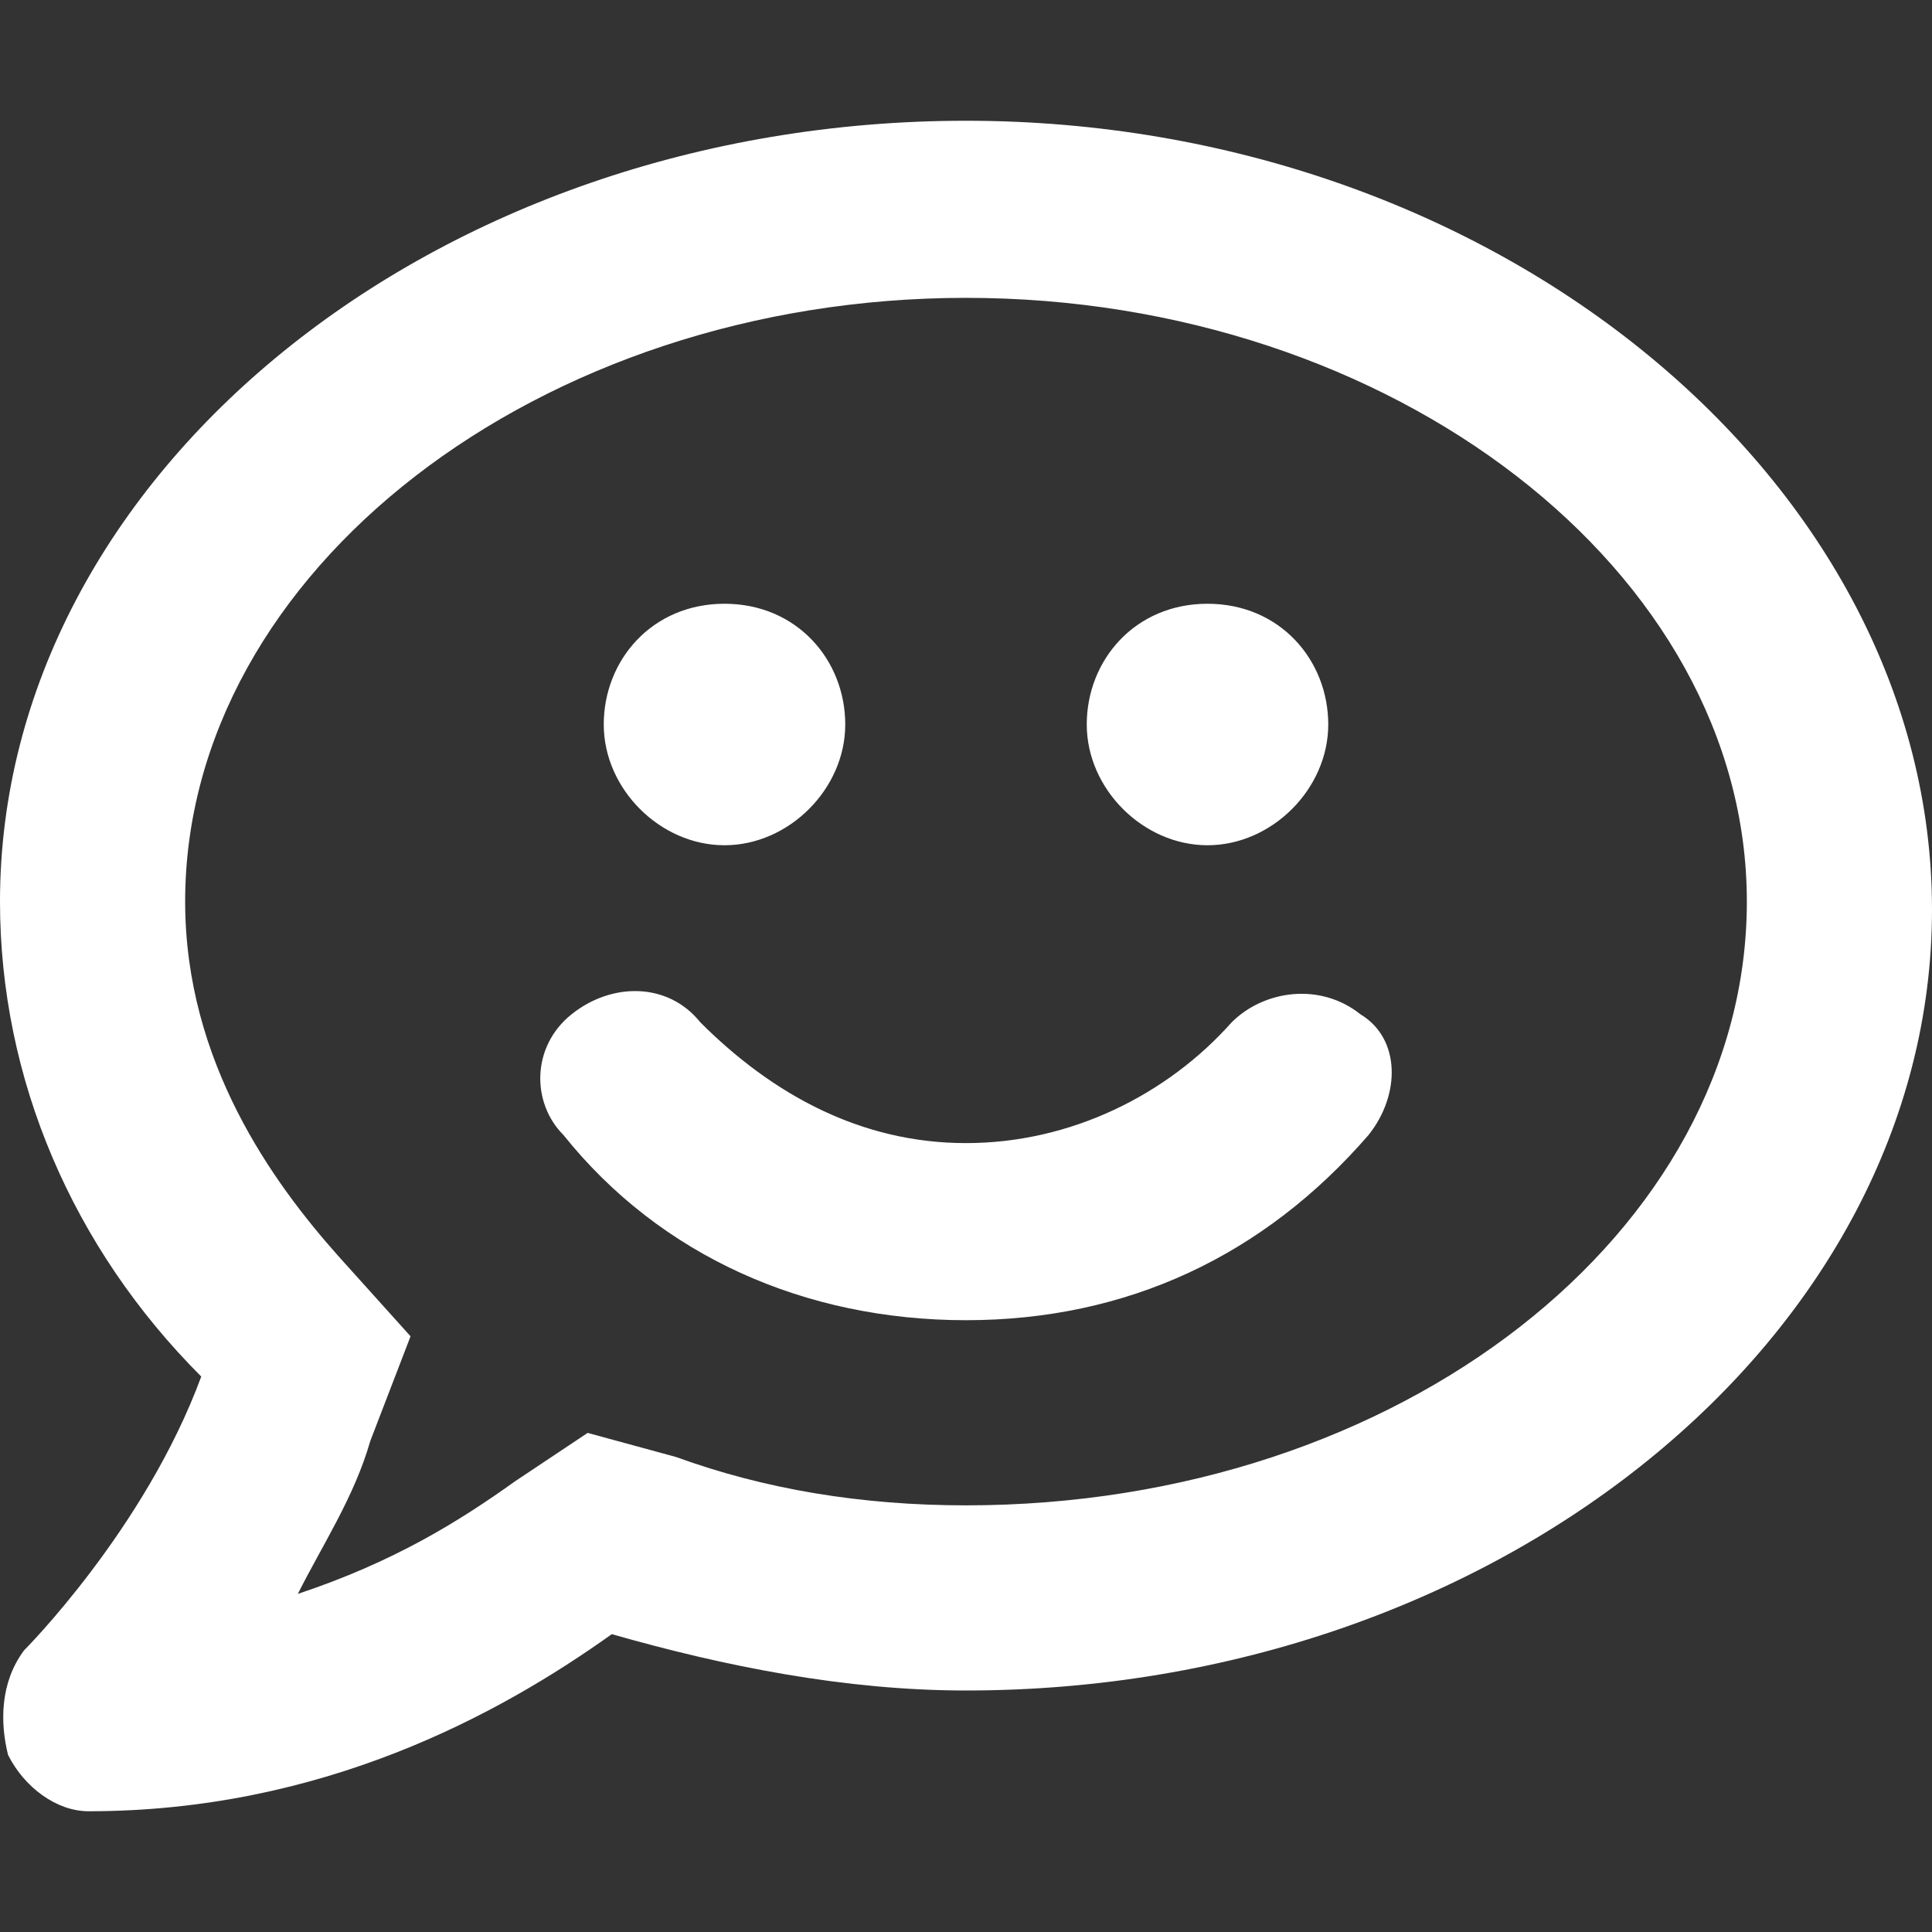 <?xml version="1.0" encoding="utf-8"?>
<!-- Generator: Adobe Illustrator 25.2.1, SVG Export Plug-In . SVG Version: 6.00 Build 0)  -->
<svg version="1.1" id="Ebene_1" xmlns="http://www.w3.org/2000/svg" xmlns:xlink="http://www.w3.org/1999/xlink" x="0px" y="0px"
	 viewBox="0 0 24 24" style="enable-background:new 0 0 24 24;" xml:space="preserve">
<rect x="0" y="0" width="24" height="24" fill="#333333" stroke="none"/>
<style type="text/css">
	.st0{fill-rule:evenodd;clip-rule:evenodd;fill:#FFFFFF;}
</style>
<g id="comment-smile">
	<path class="st0" d="M15.3,12.7c-0.8,0.9-2,1.5-3.3,1.5s-2.4-0.6-3.3-1.5c-0.4-0.5-1.1-0.5-1.6-0.1c-0.5,0.4-0.5,1.1-0.1,1.5
		c1.2,1.5,3,2.3,5,2.3s3.7-0.8,5-2.3c0.4-0.5,0.4-1.2-0.1-1.5C16.4,12.2,15.7,12.3,15.3,12.7z M9,10.5c0.8,0,1.5-0.7,1.5-1.5
		S9.9,7.5,9,7.5S7.5,8.2,7.5,9S8.2,10.5,9,10.5z M15,10.5c0.8,0,1.5-0.7,1.5-1.5S15.9,7.5,15,7.5S13.5,8.2,13.5,9S14.2,10.5,15,10.5
		z M12,1.5c-6.6,0-12,4.4-12,9.7c0,2.2,0.9,4.3,2.5,5.9c-0.7,1.9-2.2,3.4-2.2,3.4C0,20.9,0,21.4,0.1,21.8c0.2,0.4,0.6,0.7,1,0.7
		c2.9,0,5.1-1.2,6.5-2.2C9,20.7,10.5,21,12,21c6.6,0,12-4.4,12-9.7S18.6,1.5,12,1.5z M12,18.7c-1.3,0-2.5-0.2-3.6-0.6l-1.1-0.3
		l-0.9,0.6c-0.7,0.5-1.5,1-2.7,1.4c0.3-0.6,0.7-1.2,0.9-1.9l0.5-1.3l-0.9-1c-0.8-0.9-1.9-2.4-1.9-4.4c0-4.1,4.4-7.5,9.7-7.5
		s9.7,3.4,9.7,7.5S17.4,18.7,12,18.7z"/>
</g>
</svg>
